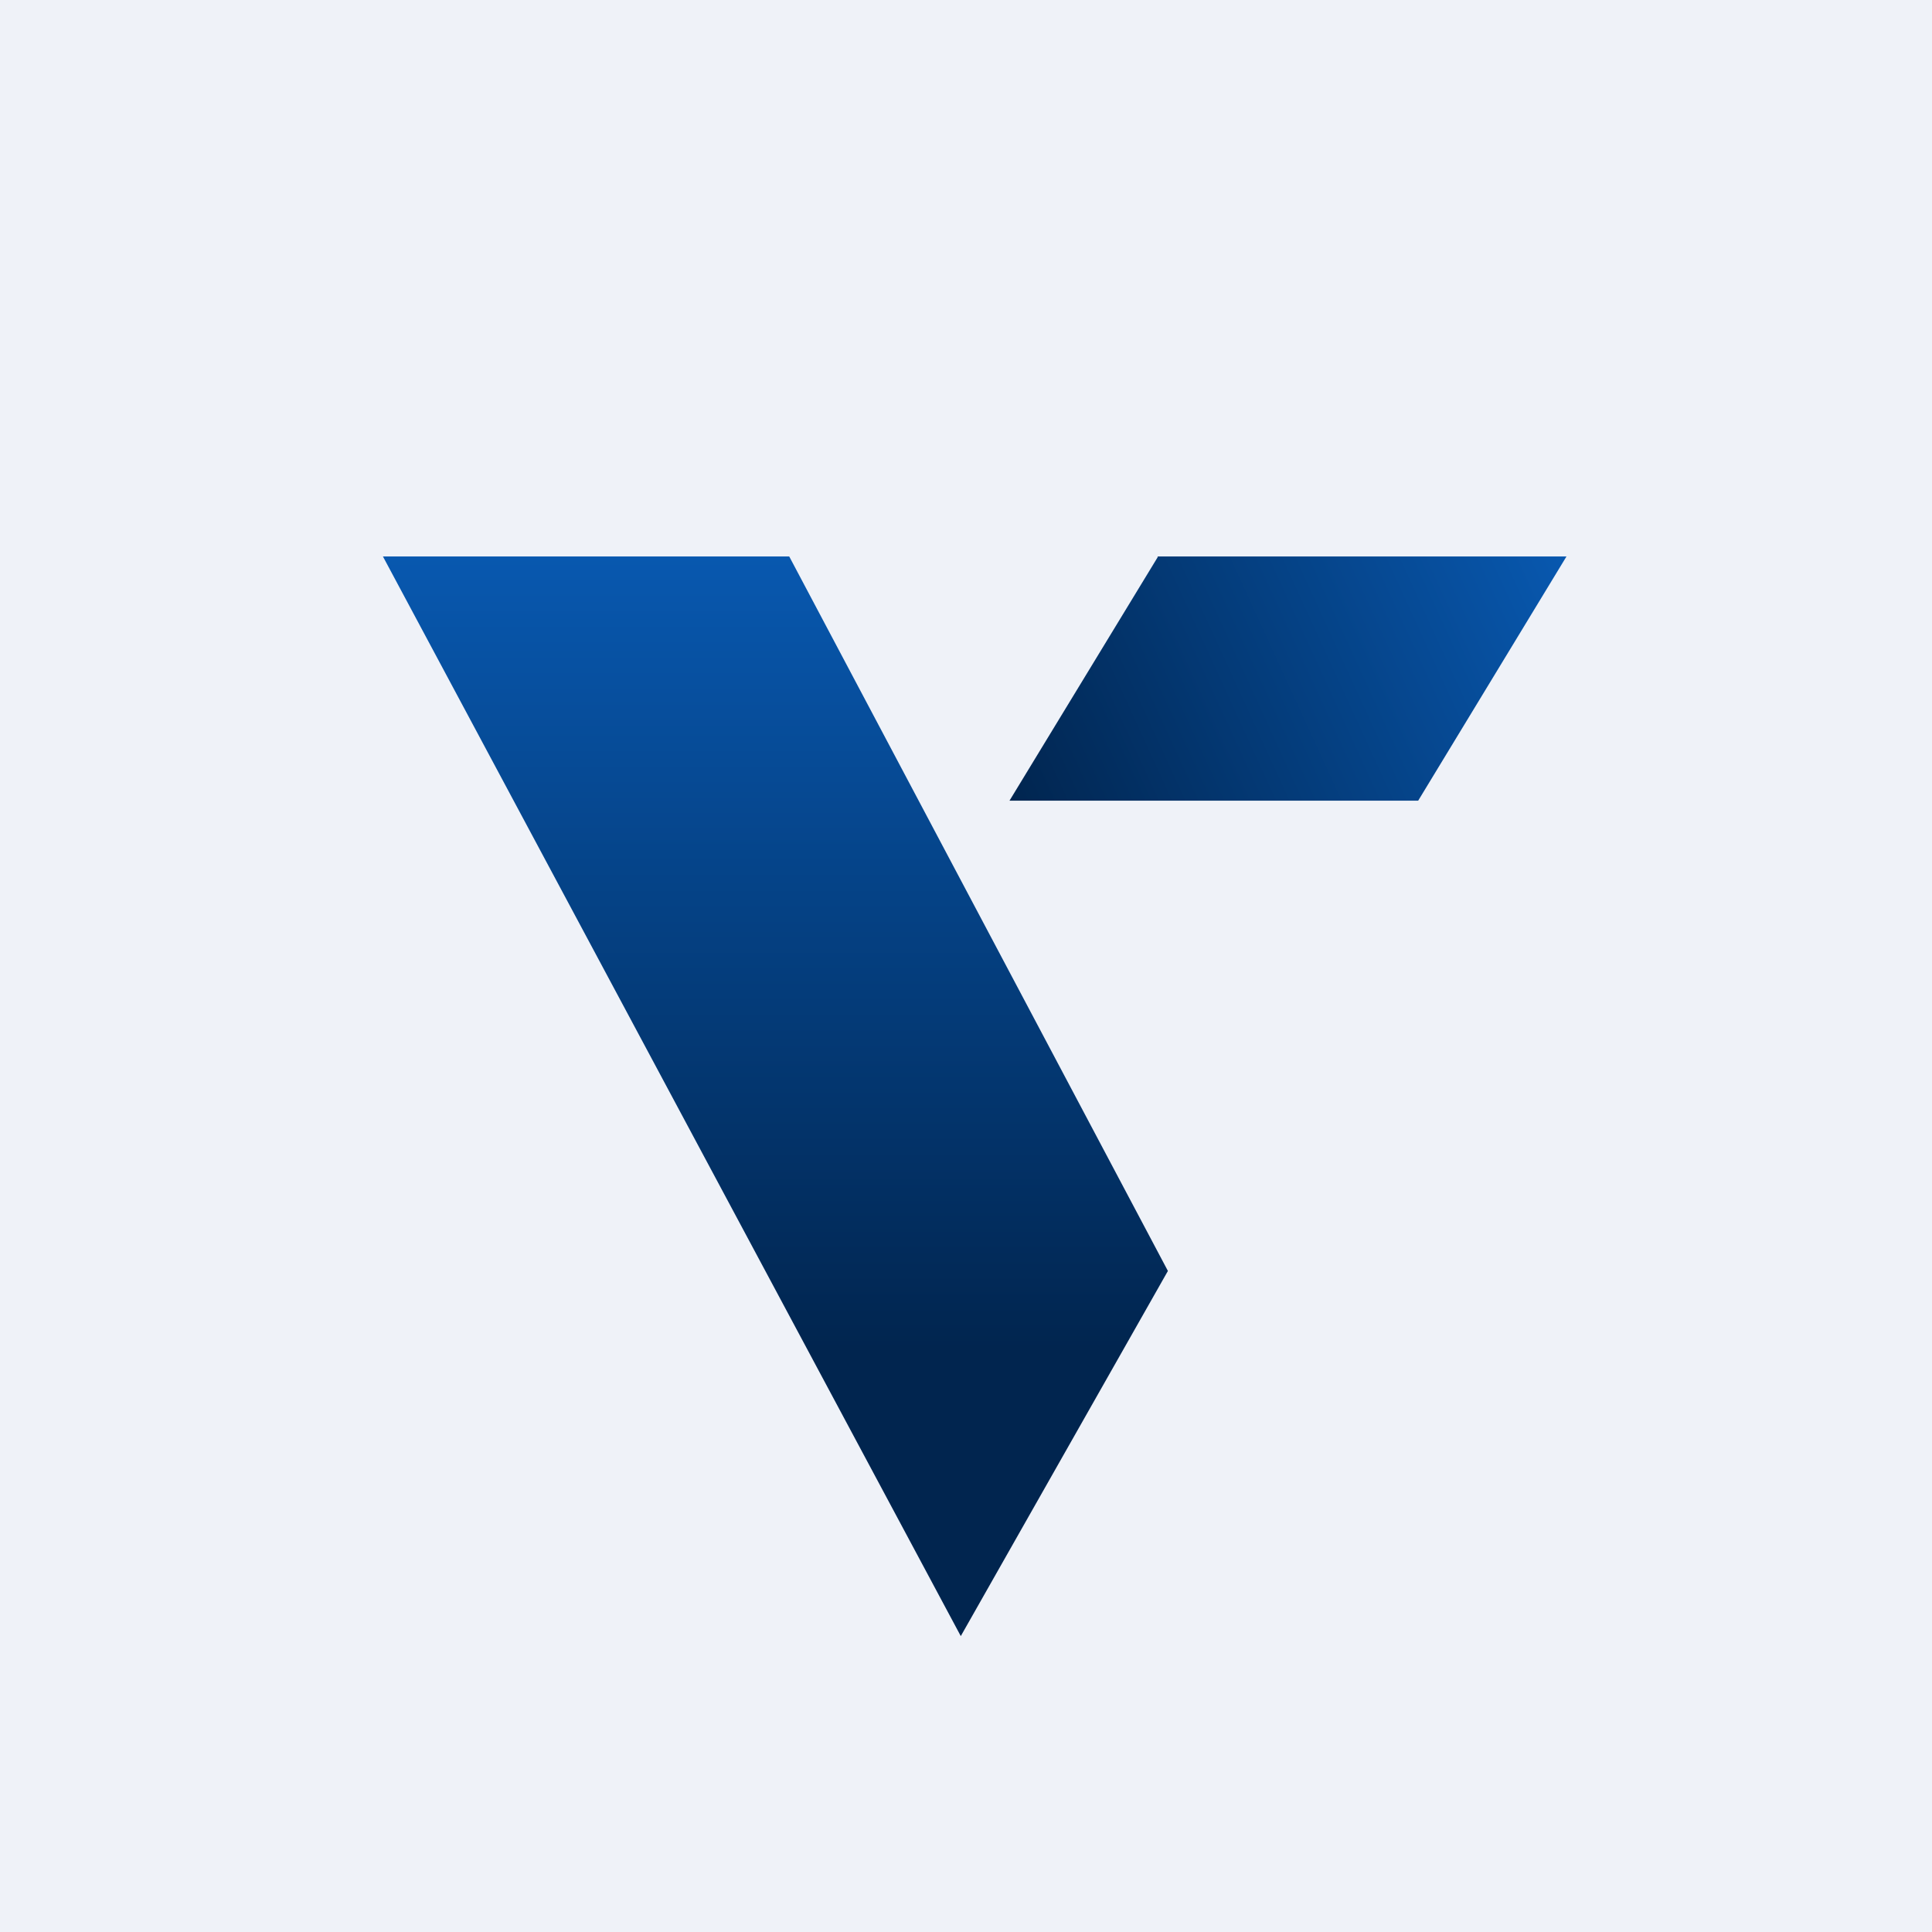 <?xml version="1.0" encoding="UTF-8"?>
<!-- generated by Finnhub -->
<svg viewBox="0 0 55.5 55.5" xmlns="http://www.w3.org/2000/svg">
<path d="M 0,0 H 55.5 V 55.5 H 0 Z" fill="rgb(239, 242, 248)"/>
<path d="M 33.25,15.985 H 45 L 40.74,23 H 29 L 33.26,16 Z" fill="url(#a)"/>
<path d="M 22.67,15.985 H 11 L 27.6,47 L 33.55,36.51 L 22.68,16 Z" fill="url(#b)"/>
<defs>
<linearGradient id="a" x1="44.88" x2="29.1" y1="16" y2="23.23" gradientUnits="userSpaceOnUse">
<stop stop-color="rgb(8, 88, 175)" offset="0"/>
<stop stop-color="rgb(1, 37, 79)" offset="1"/>
</linearGradient>
<linearGradient id="b" x1="22.22" x2="22.22" y1="16" y2="46.32" gradientUnits="userSpaceOnUse">
<stop stop-color="rgb(8, 88, 175)" offset="0"/>
<stop stop-color="rgb(1, 37, 79)" offset=".75"/>
</linearGradient>
</defs>
</svg>
